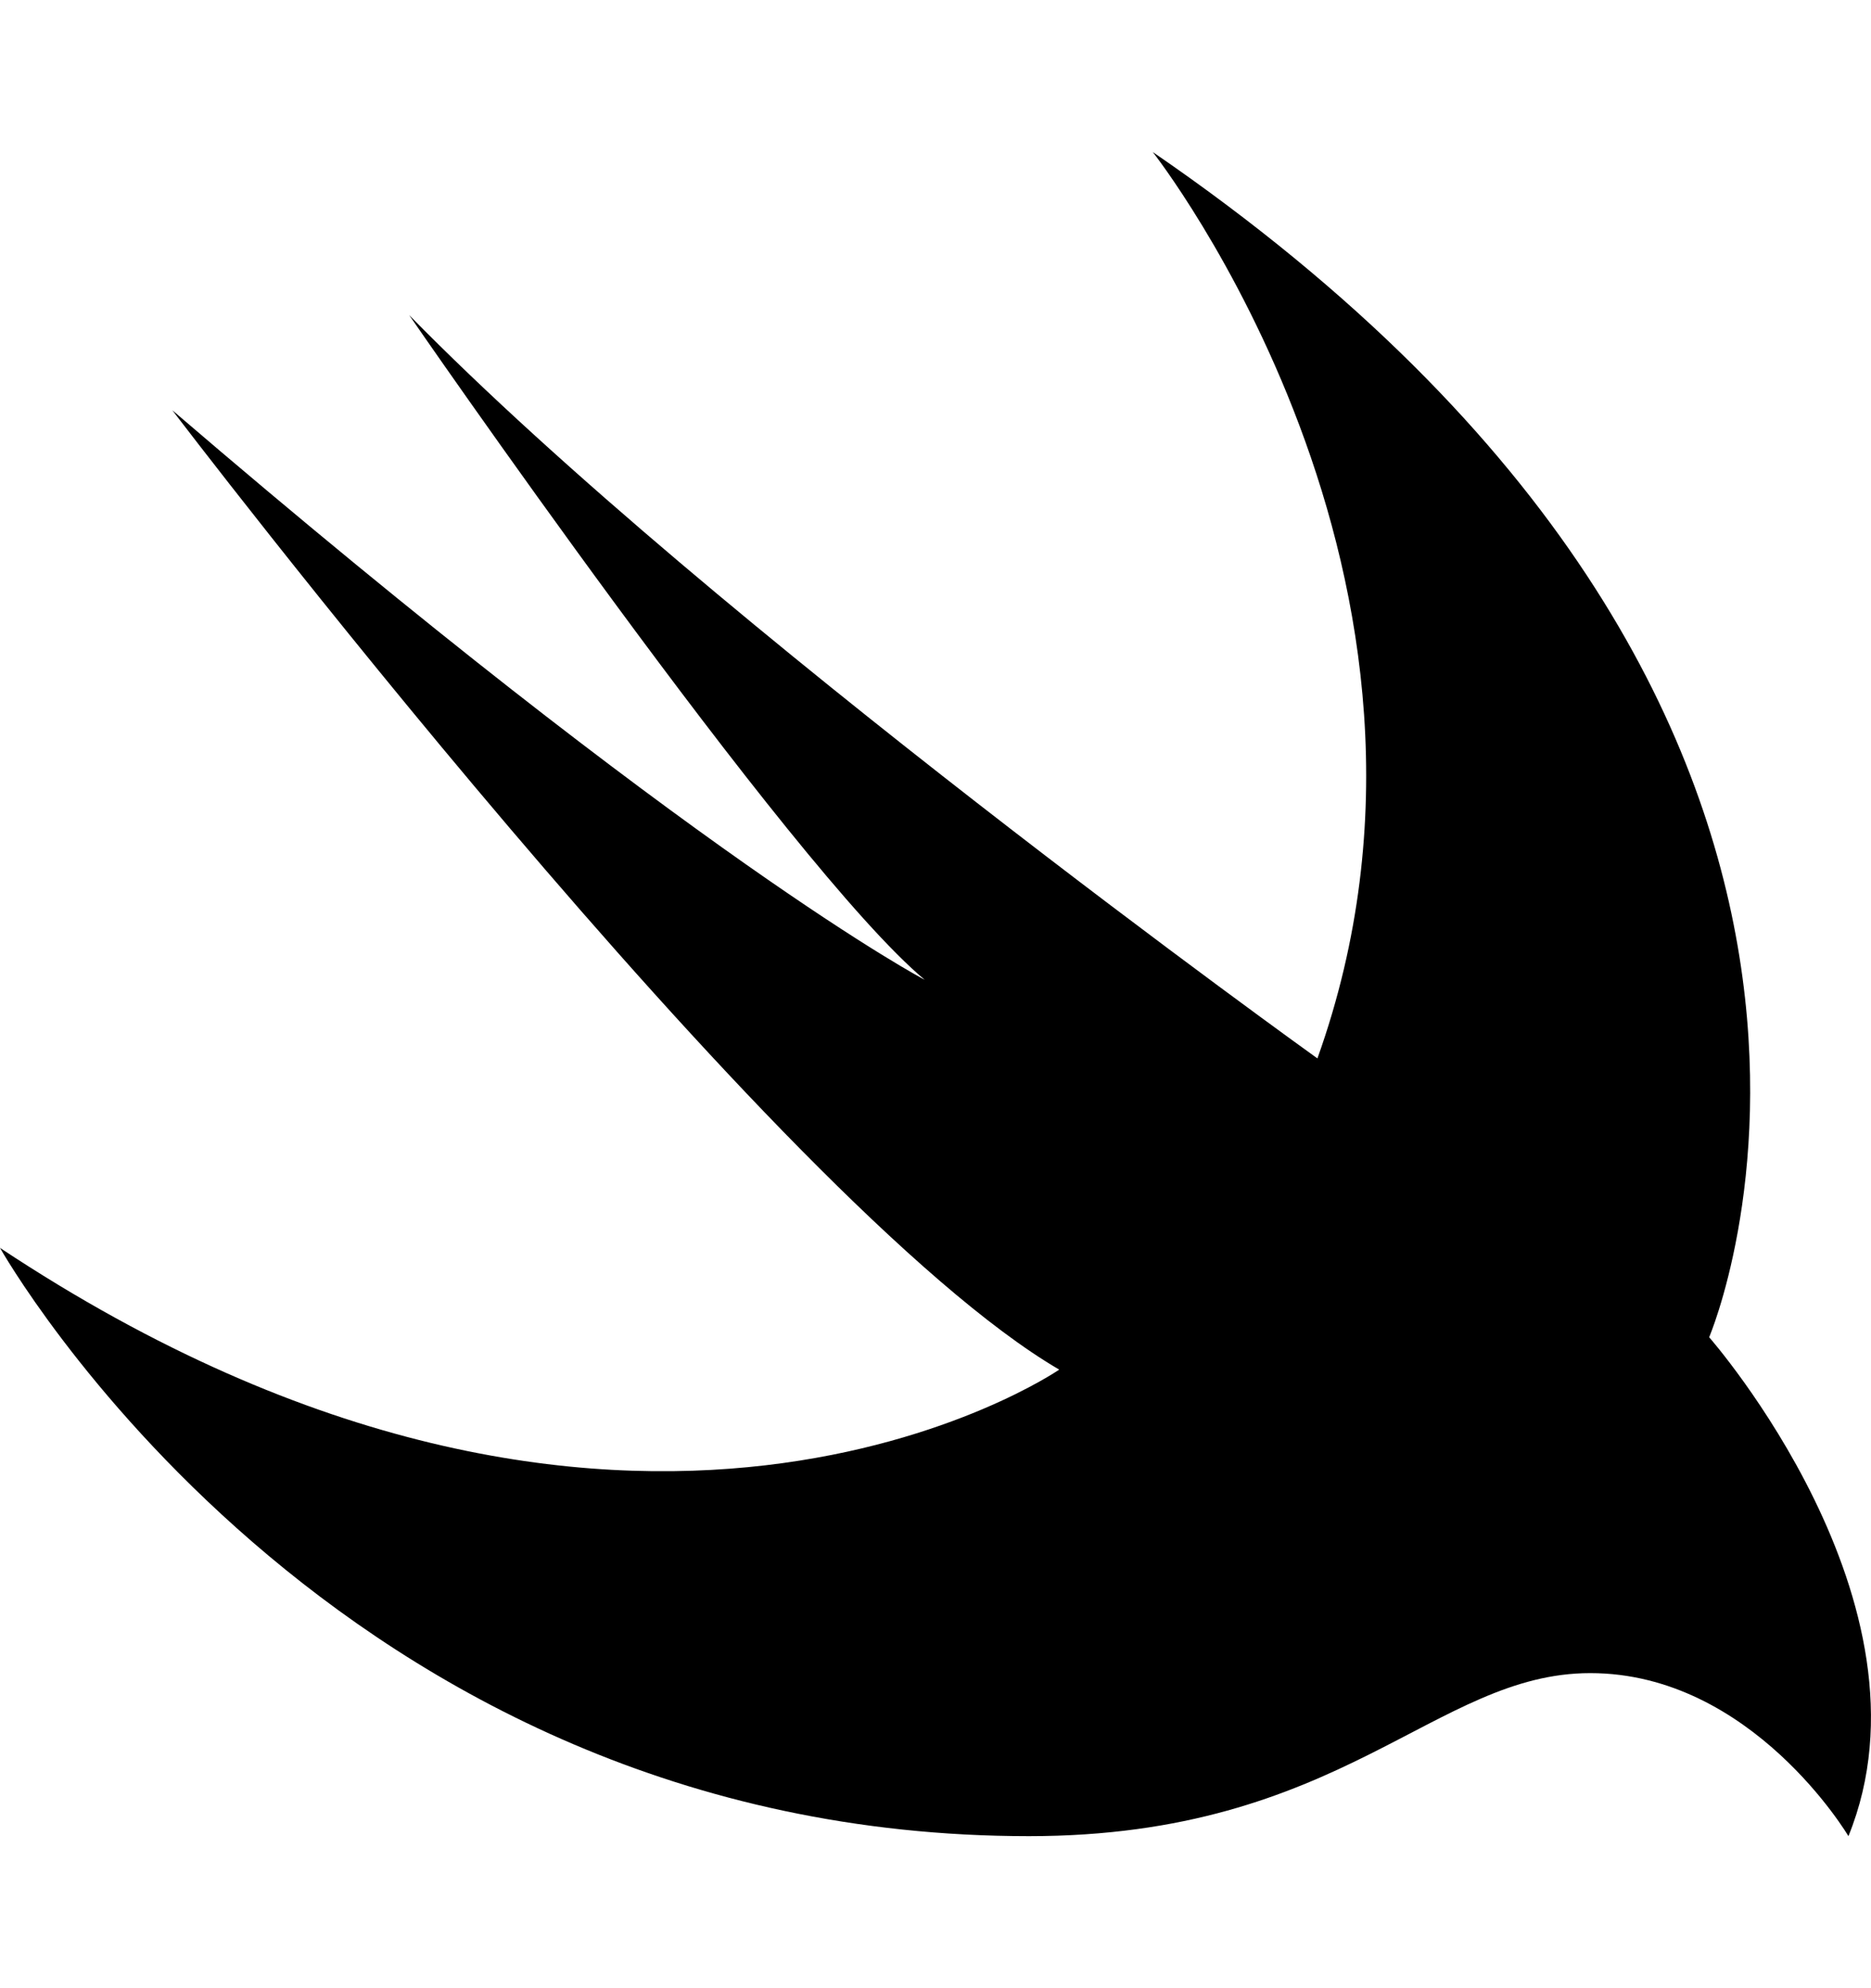 <svg width="16" height="17" fill="none" xmlns="http://www.w3.org/2000/svg"><path fill-rule="evenodd" clip-rule="evenodd" d="M9.858 1.3c7.032 4.82 4.758 10.134 4.758 10.134s2 2.276 1.191 4.266c0 0-.825-1.394-2.208-1.394-1.333 0-2.117 1.394-4.8 1.394C2.825 15.7 0 10.67 0 10.67c5.382 3.569 9.058 1.041 9.058 1.041-2.425-1.418-7.584-8.203-7.584-8.203 4.492 3.854 6.434 4.87 6.434 4.87-1.158-.966-4.409-5.684-4.409-5.684 2.6 2.653 7.767 6.356 7.767 6.356C12.733 4.952 9.858 1.3 9.858 1.3z" fill="#000"/></svg>